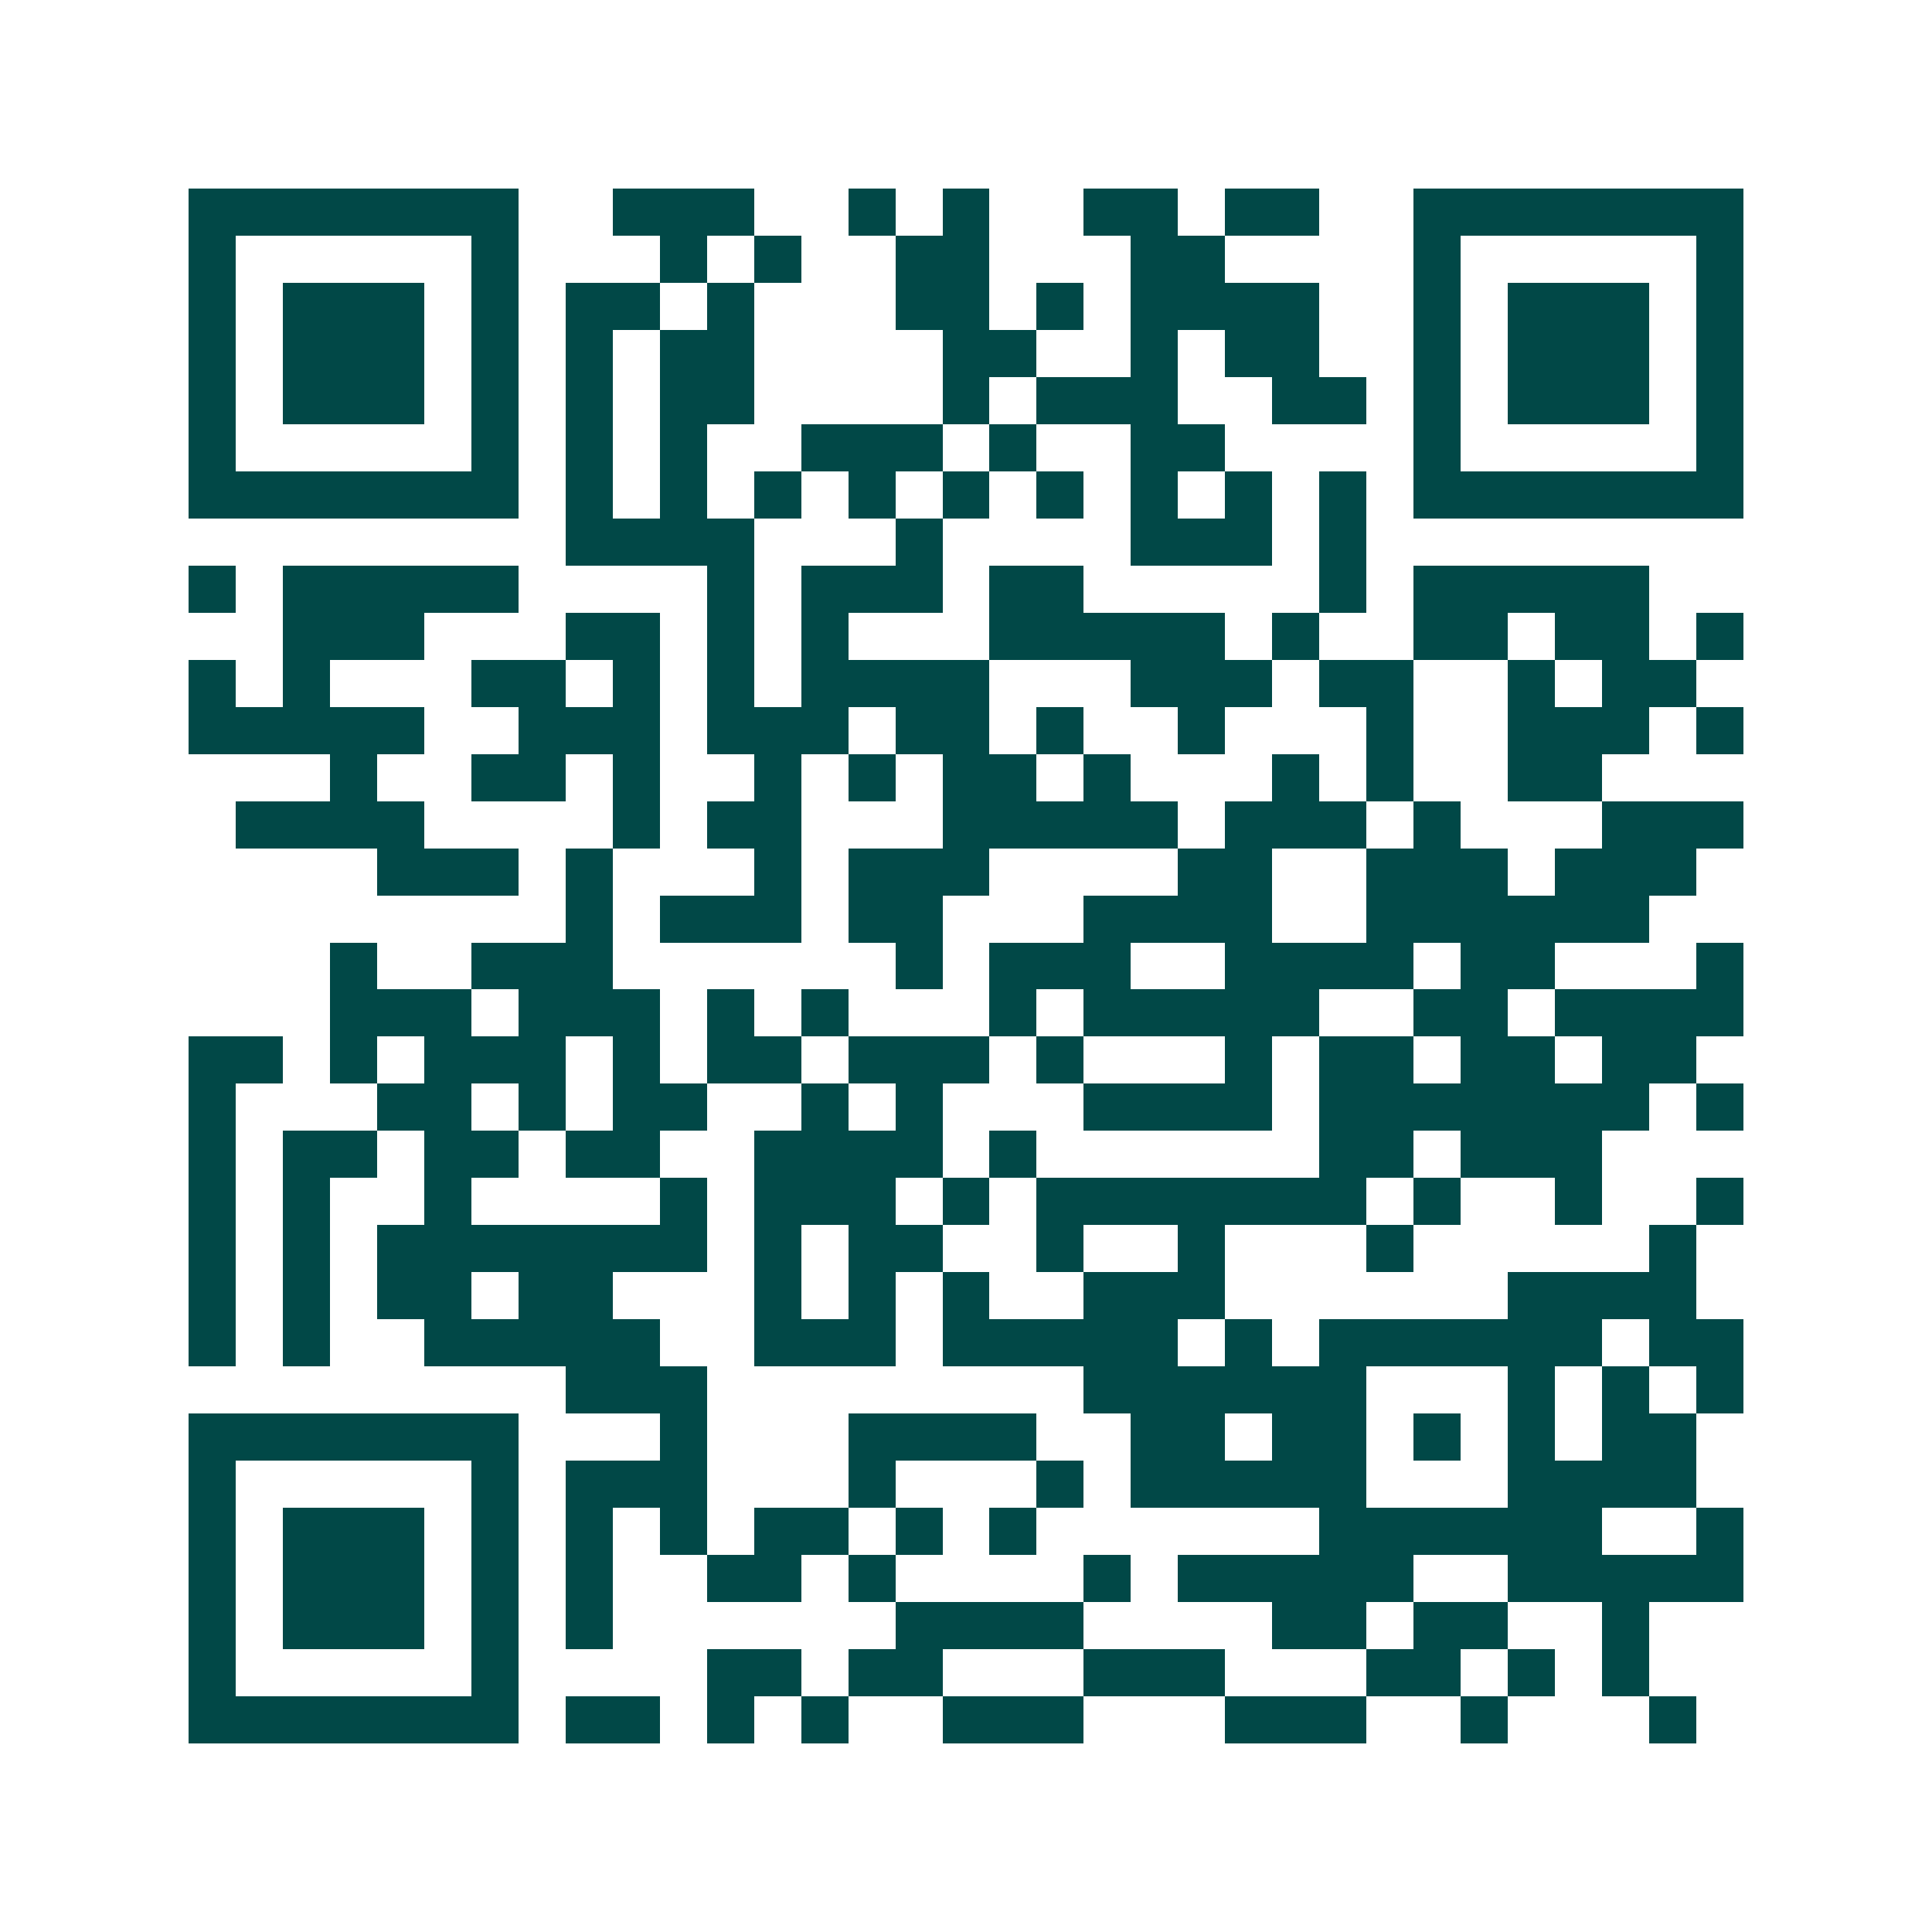 <svg xmlns="http://www.w3.org/2000/svg" width="200" height="200" viewBox="0 0 41 41" shape-rendering="crispEdges"><path fill="#ffffff" d="M0 0h41v41H0z"/><path stroke="#014847" d="M4 4.5h7m2 0h3m2 0h1m1 0h1m2 0h2m1 0h2m2 0h7M4 5.5h1m5 0h1m3 0h1m1 0h1m2 0h2m3 0h2m4 0h1m5 0h1M4 6.5h1m1 0h3m1 0h1m1 0h2m1 0h1m3 0h2m1 0h1m1 0h4m2 0h1m1 0h3m1 0h1M4 7.5h1m1 0h3m1 0h1m1 0h1m1 0h2m4 0h2m2 0h1m1 0h2m2 0h1m1 0h3m1 0h1M4 8.5h1m1 0h3m1 0h1m1 0h1m1 0h2m4 0h1m1 0h3m2 0h2m1 0h1m1 0h3m1 0h1M4 9.5h1m5 0h1m1 0h1m1 0h1m2 0h3m1 0h1m2 0h2m4 0h1m5 0h1M4 10.5h7m1 0h1m1 0h1m1 0h1m1 0h1m1 0h1m1 0h1m1 0h1m1 0h1m1 0h1m1 0h7M12 11.5h4m3 0h1m4 0h3m1 0h1M4 12.5h1m1 0h5m4 0h1m1 0h3m1 0h2m5 0h1m1 0h5M6 13.5h3m3 0h2m1 0h1m1 0h1m3 0h5m1 0h1m2 0h2m1 0h2m1 0h1M4 14.5h1m1 0h1m3 0h2m1 0h1m1 0h1m1 0h4m3 0h3m1 0h2m2 0h1m1 0h2M4 15.5h5m2 0h3m1 0h3m1 0h2m1 0h1m2 0h1m3 0h1m2 0h3m1 0h1M7 16.5h1m2 0h2m1 0h1m2 0h1m1 0h1m1 0h2m1 0h1m3 0h1m1 0h1m2 0h2M5 17.5h4m4 0h1m1 0h2m3 0h5m1 0h3m1 0h1m3 0h3M8 18.5h3m1 0h1m3 0h1m1 0h3m4 0h2m2 0h3m1 0h3M12 19.5h1m1 0h3m1 0h2m3 0h4m2 0h6M7 20.5h1m2 0h3m6 0h1m1 0h3m2 0h4m1 0h2m3 0h1M7 21.5h3m1 0h3m1 0h1m1 0h1m3 0h1m1 0h5m2 0h2m1 0h4M4 22.5h2m1 0h1m1 0h3m1 0h1m1 0h2m1 0h3m1 0h1m3 0h1m1 0h2m1 0h2m1 0h2M4 23.5h1m3 0h2m1 0h1m1 0h2m2 0h1m1 0h1m3 0h4m1 0h7m1 0h1M4 24.5h1m1 0h2m1 0h2m1 0h2m2 0h4m1 0h1m6 0h2m1 0h3M4 25.5h1m1 0h1m2 0h1m4 0h1m1 0h3m1 0h1m1 0h7m1 0h1m2 0h1m2 0h1M4 26.5h1m1 0h1m1 0h7m1 0h1m1 0h2m2 0h1m2 0h1m3 0h1m5 0h1M4 27.5h1m1 0h1m1 0h2m1 0h2m3 0h1m1 0h1m1 0h1m2 0h3m6 0h4M4 28.5h1m1 0h1m2 0h5m2 0h3m1 0h5m1 0h1m1 0h6m1 0h2M12 29.5h3m8 0h6m3 0h1m1 0h1m1 0h1M4 30.5h7m3 0h1m3 0h4m2 0h2m1 0h2m1 0h1m1 0h1m1 0h2M4 31.5h1m5 0h1m1 0h3m3 0h1m3 0h1m1 0h5m3 0h4M4 32.5h1m1 0h3m1 0h1m1 0h1m1 0h1m1 0h2m1 0h1m1 0h1m6 0h6m2 0h1M4 33.5h1m1 0h3m1 0h1m1 0h1m2 0h2m1 0h1m4 0h1m1 0h5m2 0h5M4 34.5h1m1 0h3m1 0h1m1 0h1m6 0h4m4 0h2m1 0h2m2 0h1M4 35.5h1m5 0h1m4 0h2m1 0h2m3 0h3m3 0h2m1 0h1m1 0h1M4 36.5h7m1 0h2m1 0h1m1 0h1m2 0h3m3 0h3m2 0h1m3 0h1"/></svg>
